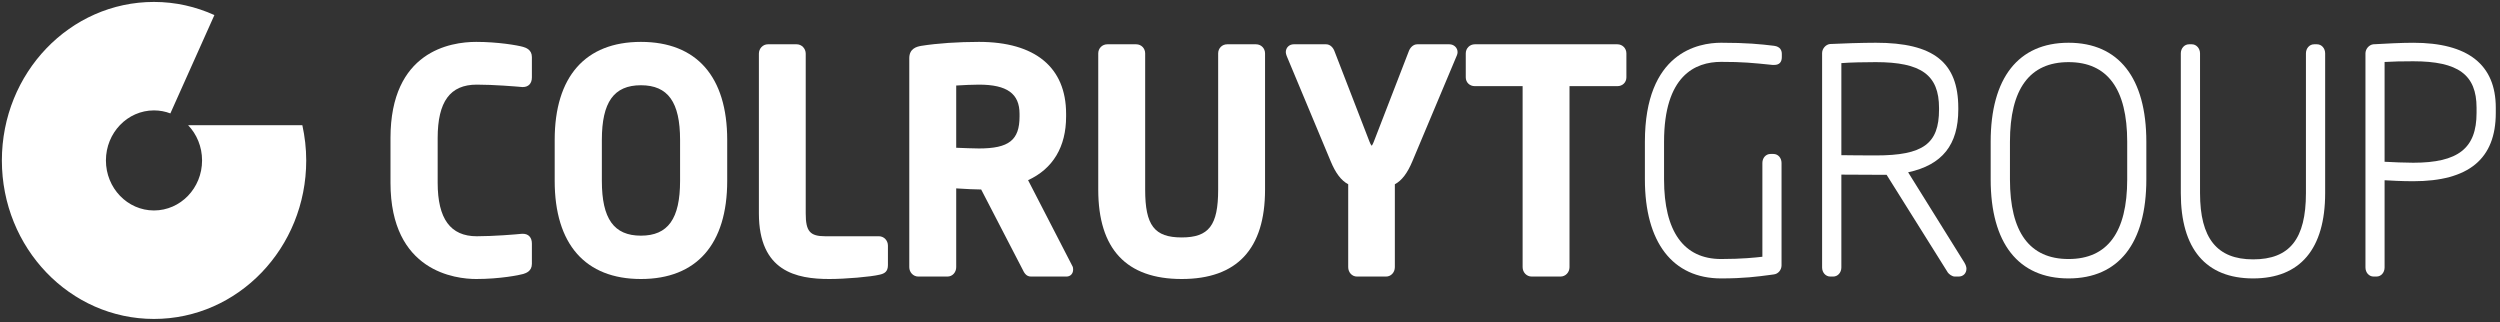 <?xml version="1.0" encoding="UTF-8" standalone="no"?>
<svg id="cg-logo" width="163px" height="21px" viewBox="0 0 163 21" version="1.1"
    xmlns="http://www.w3.org/2000/svg" xmlns:xlink="http://www.w3.org/1999/xlink">
    <rect x="0" y="0" width="163" height="21" fill="#333333" stroke="none"/>
    <!-- Generator: Sketch 43.2 (39069) - http://www.bohemiancoding.com/sketch -->
    <title>Page 1</title>
    <desc>Created with Sketch.</desc>
    <defs></defs>
    <g id="HP" stroke="none" stroke-width="1" fill="none" fill-rule="evenodd">
        <g id="V1-HP-desktop-roboto" transform="translate(-150, -5225)" fill="#FFFFFF">
            <g id="Group-11" transform="translate(0, 4880)">
                <g id="Group-2" transform="translate(0, 320)">
                    <g id="Page-1" transform="translate(150, 25)">
                        <path
                            d="M34.104,3.056 C33.739,2.951 32.459,2.731 31.049,2.731 C29.368,2.731 25.46,3.342 25.46,9.004 L25.46,11.915 C25.46,17.738 29.738,18.191 31.049,18.191 C32.605,18.191 33.875,17.935 34.116,17.863 C34.298,17.805 34.679,17.684 34.679,17.2 L34.679,15.88 C34.679,15.481 34.456,15.243 34.091,15.243 L34.032,15.243 C33.62,15.285 32.193,15.404 31.086,15.404 C29.368,15.404 28.536,14.265 28.536,11.915 L28.536,9.004 C28.536,6.624 29.346,5.518 31.086,5.518 C32.193,5.518 33.62,5.637 34.054,5.675 L34.091,5.675 C34.456,5.675 34.679,5.442 34.679,5.046 L34.679,3.72 C34.679,3.237 34.283,3.109 34.104,3.056"
                            id="Fill-1"></path>
                        <path
                            d="M39.241,9.121 C39.241,6.659 40.026,5.558 41.788,5.558 C43.553,5.558 44.341,6.659 44.341,9.121 L44.341,11.796 C44.341,14.265 43.553,15.365 41.788,15.365 C40.026,15.365 39.241,14.265 39.241,11.796 L39.241,9.121 Z M41.788,2.731 C38.162,2.731 36.166,5 36.166,9.121 L36.166,11.796 C36.166,15.92 38.162,18.191 41.788,18.191 C45.421,18.191 47.414,15.92 47.414,11.796 L47.414,9.121 C47.414,5 45.421,2.731 41.788,2.731 L41.788,2.731 Z"
                            id="Fill-3"></path>
                        <path
                            d="M57.306,15.404 L53.81,15.404 C52.809,15.404 52.533,15.082 52.533,13.917 L52.533,3.498 C52.533,3.163 52.267,2.888 51.945,2.888 L50.067,2.888 C49.739,2.888 49.48,3.163 49.48,3.498 L49.48,13.917 C49.48,17.706 51.933,18.191 54.072,18.191 C55.12,18.191 56.774,18.05 57.35,17.909 C57.677,17.838 57.893,17.706 57.893,17.284 L57.893,16.015 C57.893,15.677 57.634,15.404 57.306,15.404"
                            id="Fill-5"></path>
                        <path
                            d="M62.345,5.576 C62.753,5.547 63.476,5.518 63.828,5.518 C65.659,5.518 66.474,6.106 66.474,7.421 L66.474,7.599 C66.474,9.135 65.781,9.68 63.828,9.68 C63.562,9.68 62.768,9.653 62.345,9.634 L62.345,5.576 Z M67.031,11.747 C68.657,11 69.51,9.569 69.51,7.599 L69.51,7.421 C69.51,4.394 67.494,2.731 63.828,2.731 C62.478,2.731 61.108,2.823 60.069,2.989 C59.735,3.044 59.285,3.183 59.285,3.795 L59.285,17.419 C59.285,17.761 59.55,18.031 59.871,18.031 L61.776,18.031 C62.094,18.031 62.345,17.763 62.345,17.419 L62.345,12.282 C62.432,12.288 62.524,12.29 62.623,12.299 C63.025,12.322 63.489,12.351 63.828,12.351 L63.971,12.351 L66.647,17.519 L66.669,17.561 C66.764,17.761 66.895,18.031 67.216,18.031 L69.535,18.031 C69.788,18.031 69.968,17.845 69.968,17.58 C69.968,17.525 69.968,17.413 69.905,17.32 L67.031,11.747 Z"
                            id="Fill-7"></path>
                        <path
                            d="M81.894,2.888 L80.01,2.888 C79.679,2.888 79.424,3.149 79.424,3.48 L79.424,12.369 C79.424,14.695 78.82,15.481 77.046,15.481 C75.265,15.481 74.665,14.695 74.665,12.369 L74.665,3.48 C74.665,3.149 74.41,2.888 74.079,2.888 L72.196,2.888 C71.866,2.888 71.606,3.149 71.606,3.48 L71.606,12.369 C71.606,16.234 73.437,18.191 77.046,18.191 C80.651,18.191 82.481,16.234 82.481,12.369 L82.481,3.48 C82.481,3.149 82.223,2.888 81.894,2.888"
                            id="Fill-9"></path>
                        <path
                            d="M94.499,2.888 L92.406,2.888 C92.122,2.888 91.927,3.134 91.853,3.342 L89.571,9.242 C89.495,9.44 89.439,9.49 89.442,9.505 C89.424,9.49 89.368,9.436 89.293,9.242 L87.012,3.347 C86.938,3.134 86.746,2.888 86.463,2.888 L84.348,2.888 C84.057,2.888 83.834,3.109 83.834,3.4 C83.834,3.476 83.859,3.55 83.89,3.644 L86.762,10.518 C87.08,11.287 87.445,11.77 87.903,12.014 L87.903,17.419 C87.903,17.763 88.156,18.031 88.471,18.031 L90.373,18.031 C90.691,18.031 90.944,17.763 90.944,17.419 L90.944,12.014 C91.402,11.77 91.764,11.287 92.086,10.518 L94.981,3.627 L94.994,3.594 C95.012,3.544 95.034,3.487 95.034,3.4 C95.034,3.114 94.796,2.888 94.499,2.888"
                            id="Fill-11"></path>
                        <path
                            d="M105.454,2.888 L96.157,2.888 C95.829,2.888 95.568,3.149 95.568,3.48 L95.568,5.046 C95.568,5.373 95.823,5.617 96.157,5.617 L99.275,5.617 L99.275,17.419 C99.275,17.761 99.538,18.031 99.863,18.031 L101.745,18.031 C102.07,18.031 102.332,17.761 102.332,17.419 L102.332,5.617 L105.454,5.617 C105.788,5.617 106.041,5.373 106.041,5.046 L106.041,3.48 C106.041,3.149 105.782,2.888 105.454,2.888"
                            id="Fill-13"></path>
                        <path
                            d="M115.668,2.986 C114.768,2.878 113.887,2.787 112.218,2.787 C110.725,2.787 107.247,3.418 107.247,9.242 L107.247,11.698 C107.247,15.801 109.056,18.153 112.218,18.153 C113.696,18.153 114.562,18.037 115.389,17.928 L115.65,17.892 C115.936,17.863 116.156,17.6 116.156,17.303 L116.156,10.628 C116.156,10.291 115.93,10.038 115.624,10.038 L115.439,10.038 C115.136,10.038 114.907,10.291 114.907,10.628 L114.907,16.74 C114.48,16.789 113.584,16.888 112.218,16.888 C109.782,16.888 108.496,15.095 108.496,11.698 L108.496,9.242 C108.496,4.935 110.521,4.034 112.218,4.034 C113.634,4.034 114.234,4.098 115.569,4.233 L115.68,4.233 C116.008,4.233 116.175,4.055 116.175,3.72 L116.175,3.519 C116.175,3.307 116.088,3.04 115.668,2.986"
                            id="Fill-15"></path>
                        <path
                            d="M120.057,4.115 C120.638,4.069 121.572,4.051 122.301,4.051 C125.269,4.051 126.425,4.89 126.425,7.043 L126.425,7.142 C126.425,9.382 125.386,10.134 122.301,10.134 C122.017,10.134 121.525,10.13 121.04,10.128 C120.672,10.122 120.316,10.117 120.057,10.117 L120.057,4.115 Z M124.41,11.234 C126.639,10.751 127.681,9.44 127.681,7.142 L127.681,7.043 C127.681,4.063 126.069,2.787 122.301,2.787 C121.492,2.787 119.995,2.832 119.313,2.87 C119.037,2.902 118.801,3.174 118.801,3.464 L118.801,17.438 C118.801,17.774 119.037,18.031 119.334,18.031 L119.526,18.031 C119.822,18.031 120.057,17.774 120.057,17.438 L120.057,11.385 C120.536,11.385 121.714,11.396 122.301,11.396 L123.006,11.396 L127,17.771 C127.074,17.87 127.267,18.031 127.454,18.031 L127.702,18.031 C128.001,18.031 128.212,17.822 128.212,17.519 C128.212,17.406 128.169,17.278 128.081,17.126 L124.41,11.234 Z"
                            id="Fill-17"></path>
                        <path
                            d="M134.87,16.888 C132.334,16.888 131.049,15.147 131.049,11.698 L131.049,9.242 C131.049,5.798 132.334,4.051 134.87,4.051 C137.405,4.051 138.694,5.798 138.694,9.242 L138.694,11.698 C138.694,15.147 137.405,16.888 134.87,16.888 M134.87,2.787 C131.597,2.787 129.792,5.082 129.792,9.242 L129.792,11.698 C129.792,15.858 131.597,18.153 134.87,18.153 C138.141,18.153 139.941,15.858 139.941,11.698 L139.941,9.242 C139.941,5.082 138.141,2.787 134.87,2.787"
                            id="Fill-19"></path>
                        <path
                            d="M151.071,2.888 L150.877,2.888 C150.582,2.888 150.347,3.149 150.347,3.48 L150.347,12.591 C150.347,15.578 149.287,16.911 146.903,16.911 C144.545,16.911 143.442,15.533 143.442,12.591 L143.442,3.48 C143.442,3.156 143.203,2.888 142.912,2.888 L142.722,2.888 C142.425,2.888 142.189,3.149 142.189,3.48 L142.189,12.591 C142.189,16.228 143.819,18.153 146.903,18.153 C149.973,18.153 151.6,16.228 151.6,12.591 L151.6,3.48 C151.6,3.149 151.367,2.888 151.071,2.888"
                            id="Fill-21"></path>
                        <path
                            d="M157.342,10.61 C156.767,10.61 156.039,10.576 155.475,10.547 L155.475,4.041 C155.983,4.008 156.626,3.995 157.342,3.995 C160.277,3.995 161.472,4.872 161.472,7.026 L161.472,7.362 C161.472,9.67 160.277,10.61 157.342,10.61 M157.342,2.788 C156.558,2.788 155.497,2.846 154.737,2.888 C154.462,2.922 154.228,3.19 154.228,3.481 L154.228,17.438 C154.228,17.774 154.462,18.031 154.758,18.031 L154.947,18.031 C155.247,18.031 155.475,17.774 155.475,17.438 L155.475,11.752 C155.866,11.774 156.588,11.816 157.342,11.816 C160.966,11.816 162.725,10.358 162.725,7.362 L162.725,7.026 C162.725,4.215 160.916,2.788 157.342,2.788"
                            id="Fill-23"></path>
                        <path
                            d="M13.175,10.462 C13.175,12.263 11.772,13.722 10.038,13.722 C8.31,13.722 6.906,12.263 6.906,10.462 C6.906,8.658 8.31,7.198 10.038,7.198 C10.415,7.198 10.777,7.268 11.108,7.394 L13.979,0.982 C12.771,0.435 11.442,0.126 10.038,0.126 C4.56,0.126 0.122,4.754 0.122,10.462 C0.122,16.166 4.56,20.795 10.038,20.795 C15.522,20.795 19.966,16.166 19.966,10.462 C19.966,9.672 19.874,8.903 19.713,8.164 L12.266,8.164 C12.829,8.752 13.175,9.565 13.175,10.462"
                            id="Fill-25"></path>
                    </g>
                </g>
            </g>
        </g>
    </g>
</svg>